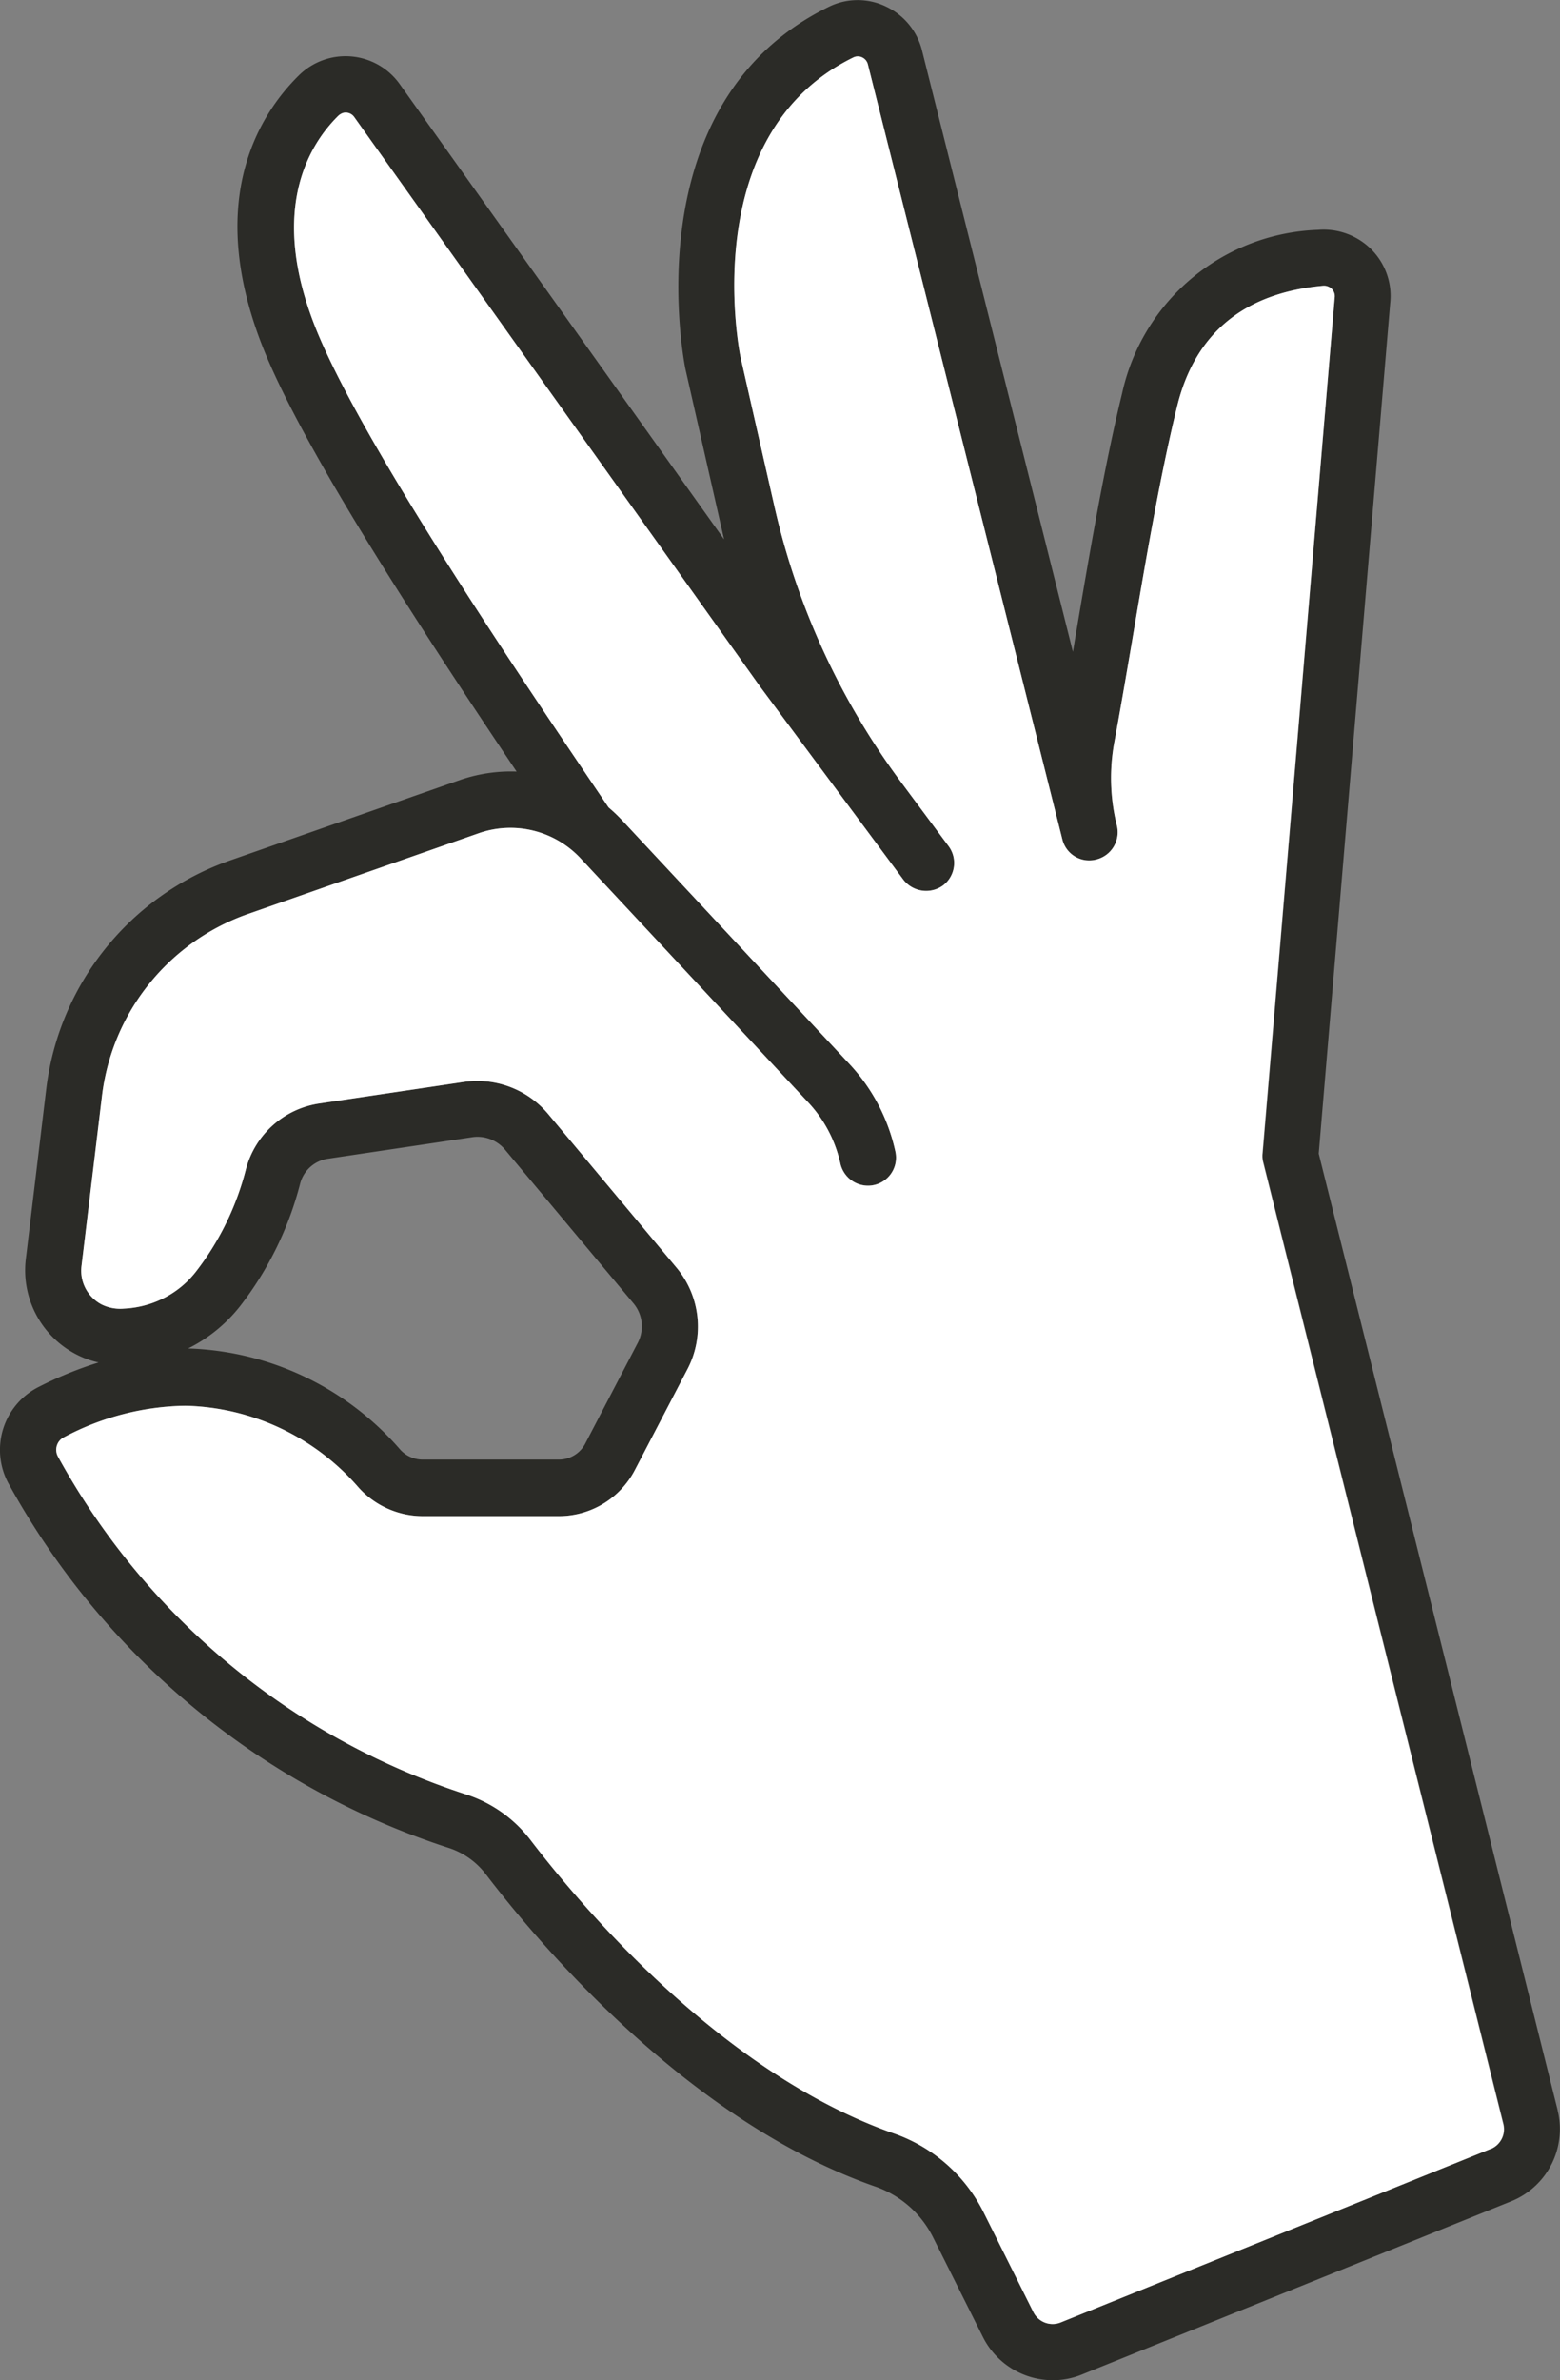 <svg xmlns="http://www.w3.org/2000/svg" width="59.398" height="90.549" viewBox="0 0 59.398 90.549"><rect x="0" y="0" width="59.398" height="90.549" fill="#808080" stroke="none"/><g transform="translate(-59.551 -46.412)"><path d="M293.271,262.629l-9.1-36.4,2.721-32.348a2.512,2.512,0,0,0-.707-2.043,2.569,2.569,0,0,0-2.043-.753,7.918,7.918,0,0,0-7.456,6.214c-.677,2.769-1.25,6.146-1.76,9.159q-.057.344-.114.68l-5.741-22.86a2.523,2.523,0,0,0-1.387-1.693,2.486,2.486,0,0,0-2.165.014c-7.534,3.674-5.482,13.669-5.461,13.78l1.471,6.481-12.349-17.319a2.532,2.532,0,0,0-3.838-.335c-1.525,1.5-3.706,4.886-1.2,10.77,1.641,3.849,5.89,10.368,9.488,15.718a5.96,5.96,0,0,0-2.146.318l-8.811,3.08a10.558,10.558,0,0,0-6.948,8.643l-.783,6.514a3.6,3.6,0,0,0,2.035,3.674,3.389,3.389,0,0,0,.737.251,14.609,14.609,0,0,0-2.292.937,2.682,2.682,0,0,0-1.153,3.641,29.54,29.54,0,0,0,16.776,13.891,2.9,2.9,0,0,1,1.4.985c2.1,2.751,7.758,9.415,14.819,11.891a3.882,3.882,0,0,1,2.222,1.938l1.906,3.806a2.976,2.976,0,0,0,2.648,1.631,2.929,2.929,0,0,0,1.1-.211l16.371-6.6a2.962,2.962,0,0,0,1.757-3.453m-2.559,1.468-16.369,6.6a.818.818,0,0,1-1.034-.391l-1.9-3.806a6.037,6.037,0,0,0-3.428-3c-6.516-2.283-11.842-8.573-13.831-11.172a5.032,5.032,0,0,0-2.429-1.717,27.344,27.344,0,0,1-15.556-12.862.531.531,0,0,1-.038-.416.522.522,0,0,1,.267-.313,10.143,10.143,0,0,1,4.621-1.2,8.995,8.995,0,0,1,6.589,3.1,3.3,3.3,0,0,0,2.443,1.1h5.193a3.263,3.263,0,0,0,2.9-1.763l2-3.833a3.493,3.493,0,0,0-.421-3.86l-4.889-5.847a3.524,3.524,0,0,0-3.2-1.217l-5.49.818a3.406,3.406,0,0,0-2.815,2.508,10.639,10.639,0,0,1-1.908,3.9,3.609,3.609,0,0,1-1.287,1.034,3.748,3.748,0,0,1-1.444.364,1.609,1.609,0,0,1-.855-.159,1.449,1.449,0,0,1-.764-1.452l.785-6.516a8.4,8.4,0,0,1,5.531-6.878l8.808-3.08a3.655,3.655,0,0,1,3.881.958l8.676,9.294a4.944,4.944,0,0,1,1.209,2.294,1.079,1.079,0,0,0,1.1.861,1.067,1.067,0,0,0,1-1.293,7.072,7.072,0,0,0-1.738-3.323l-8.676-9.294a6.144,6.144,0,0,0-.507-.481c-3.436-5.075-9.137-13.5-11.019-17.913-2-4.689-.416-7.261.707-8.378a.5.5,0,0,1,.194-.127.4.4,0,0,1,.432.151l15.451,21.667,5.463,7.356a1.1,1.1,0,0,0,1.5.219,1.073,1.073,0,0,0,.219-1.5l-1.787-2.405a27.927,27.927,0,0,1-4.853-10.557l-1.285-5.655c-.016-.084-1.73-8.449,4.308-11.394a.381.381,0,0,1,.321,0,.4.4,0,0,1,.224.273l7.4,29.468a1.052,1.052,0,0,0,1.3.777,1.069,1.069,0,0,0,.777-1.3,7.5,7.5,0,0,1-.092-3.177c.2-1.077.421-2.356.659-3.752.5-2.95,1.061-6.292,1.728-9.007.678-2.778,2.551-4.322,5.563-4.592a.429.429,0,0,1,.329.121.4.4,0,0,1,.108.34l-2.74,32.556a.958.958,0,0,0,.03.343l9.14,36.576a.812.812,0,0,1-.486.95M241.12,233.643a5.8,5.8,0,0,0,1.981-1.611,12.78,12.78,0,0,0,2.292-4.681,1.283,1.283,0,0,1,1.064-.929l5.488-.818a1.368,1.368,0,0,1,1.244.475l4.891,5.847a1.359,1.359,0,0,1,.165,1.5l-2,3.833a1.131,1.131,0,0,1-1.007.61h-5.193a1.153,1.153,0,0,1-.853-.386,11.138,11.138,0,0,0-8.071-3.841" transform="translate(-174.409 -135.928)" fill="#2b2b27"/><path d="M296.974,270.365l-16.369,6.6a.819.819,0,0,1-1.034-.391l-1.9-3.806a6.037,6.037,0,0,0-3.428-3c-6.516-2.284-11.842-8.573-13.831-11.172a5.032,5.032,0,0,0-2.429-1.717,27.346,27.346,0,0,1-15.556-12.862.53.53,0,0,1-.038-.416.523.523,0,0,1,.267-.313,10.143,10.143,0,0,1,4.621-1.2,9,9,0,0,1,6.589,3.1,3.3,3.3,0,0,0,2.443,1.1H261.5a3.263,3.263,0,0,0,2.9-1.763l2-3.833a3.493,3.493,0,0,0-.421-3.86l-4.889-5.847a3.523,3.523,0,0,0-3.2-1.217l-5.491.818a3.406,3.406,0,0,0-2.815,2.508,10.644,10.644,0,0,1-1.908,3.9,3.615,3.615,0,0,1-1.288,1.034,3.749,3.749,0,0,1-1.444.365,1.607,1.607,0,0,1-.856-.159,1.448,1.448,0,0,1-.764-1.452l.785-6.516a8.4,8.4,0,0,1,5.531-6.878l8.808-3.08a3.655,3.655,0,0,1,3.882.958l8.676,9.294a4.949,4.949,0,0,1,1.209,2.295,1.079,1.079,0,0,0,1.1.861,1.067,1.067,0,0,0,1-1.293,7.077,7.077,0,0,0-1.738-3.323l-8.676-9.294a6.151,6.151,0,0,0-.508-.481c-3.436-5.075-9.137-13.5-11.019-17.913-2-4.689-.416-7.261.707-8.379a.5.5,0,0,1,.194-.127.394.394,0,0,1,.432.151l15.451,21.667,5.463,7.356a1.1,1.1,0,0,0,1.5.219,1.073,1.073,0,0,0,.219-1.5l-1.787-2.405a27.923,27.923,0,0,1-4.853-10.557l-1.285-5.655c-.016-.083-1.73-8.448,4.308-11.394a.385.385,0,0,1,.321,0,.4.4,0,0,1,.224.273l7.4,29.468a1.052,1.052,0,0,0,1.3.777,1.069,1.069,0,0,0,.777-1.3,7.5,7.5,0,0,1-.092-3.177c.2-1.077.421-2.357.659-3.752.5-2.95,1.061-6.292,1.728-9.007.677-2.778,2.551-4.322,5.563-4.592a.431.431,0,0,1,.329.121.4.4,0,0,1,.108.34L288.29,232.5a.959.959,0,0,0,.03.343l9.14,36.576a.812.812,0,0,1-.486.95" transform="translate(-180.671 -142.195)" fill="#fff"/></g></svg>